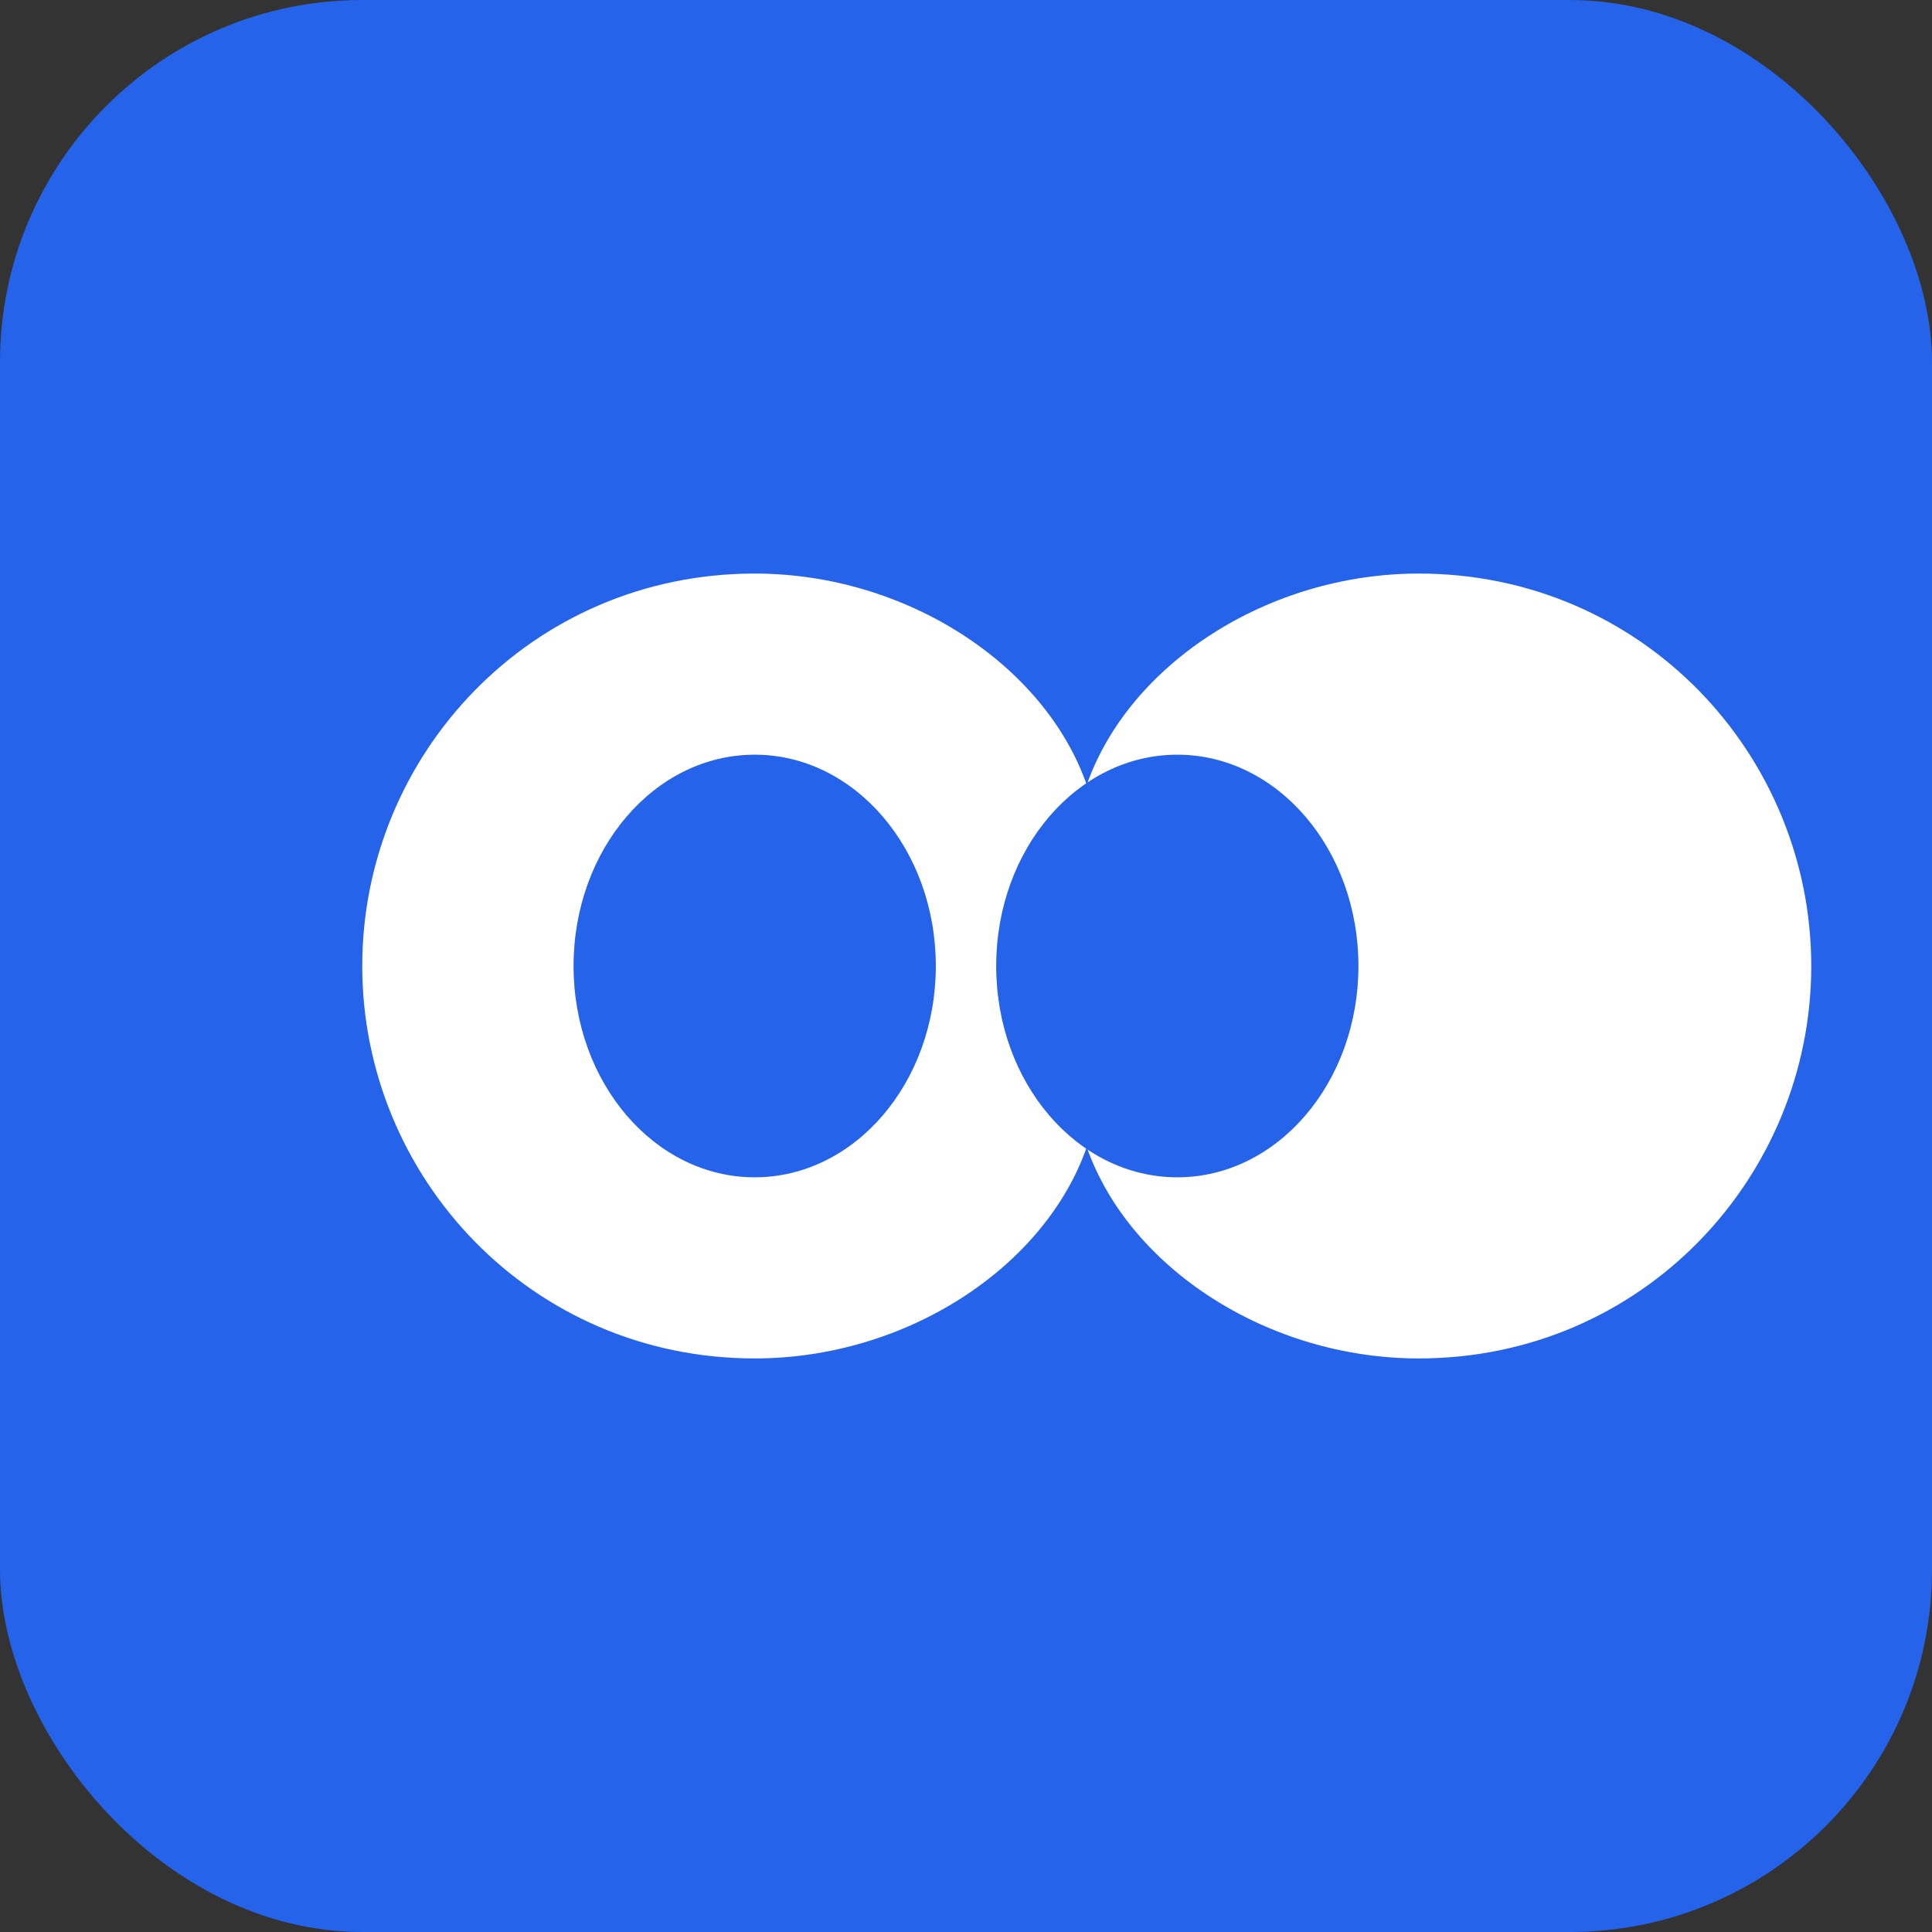 <svg xmlns="http://www.w3.org/2000/svg" viewBox="0 0 32 32" width="32" height="32">
  <rect x="0" y="0" width="32" height="32" fill="#333333" stroke="none"/>
  <rect width="32" height="32" fill="#2563eb" rx="6"/>
  <path d="M6 16c0-3.5 2.8-6.5 6.5-6.5 2.5 0 4.8 1.5 5.5 3.5.7-2 3-3.5 5.5-3.5 3.7 0 6.5 3 6.5 6.5s-2.8 6.5-6.5 6.5c-2.5 0-4.8-1.5-5.5-3.5-.7 2-3 3.5-5.5 3.5C8.8 22.5 6 19.5 6 16z" fill="#ffffff"/>
  <ellipse cx="12.5" cy="16" rx="3" ry="3.5" fill="#2563eb"/>
  <ellipse cx="19.5" cy="16" rx="3" ry="3.5" fill="#2563eb"/>
</svg>
